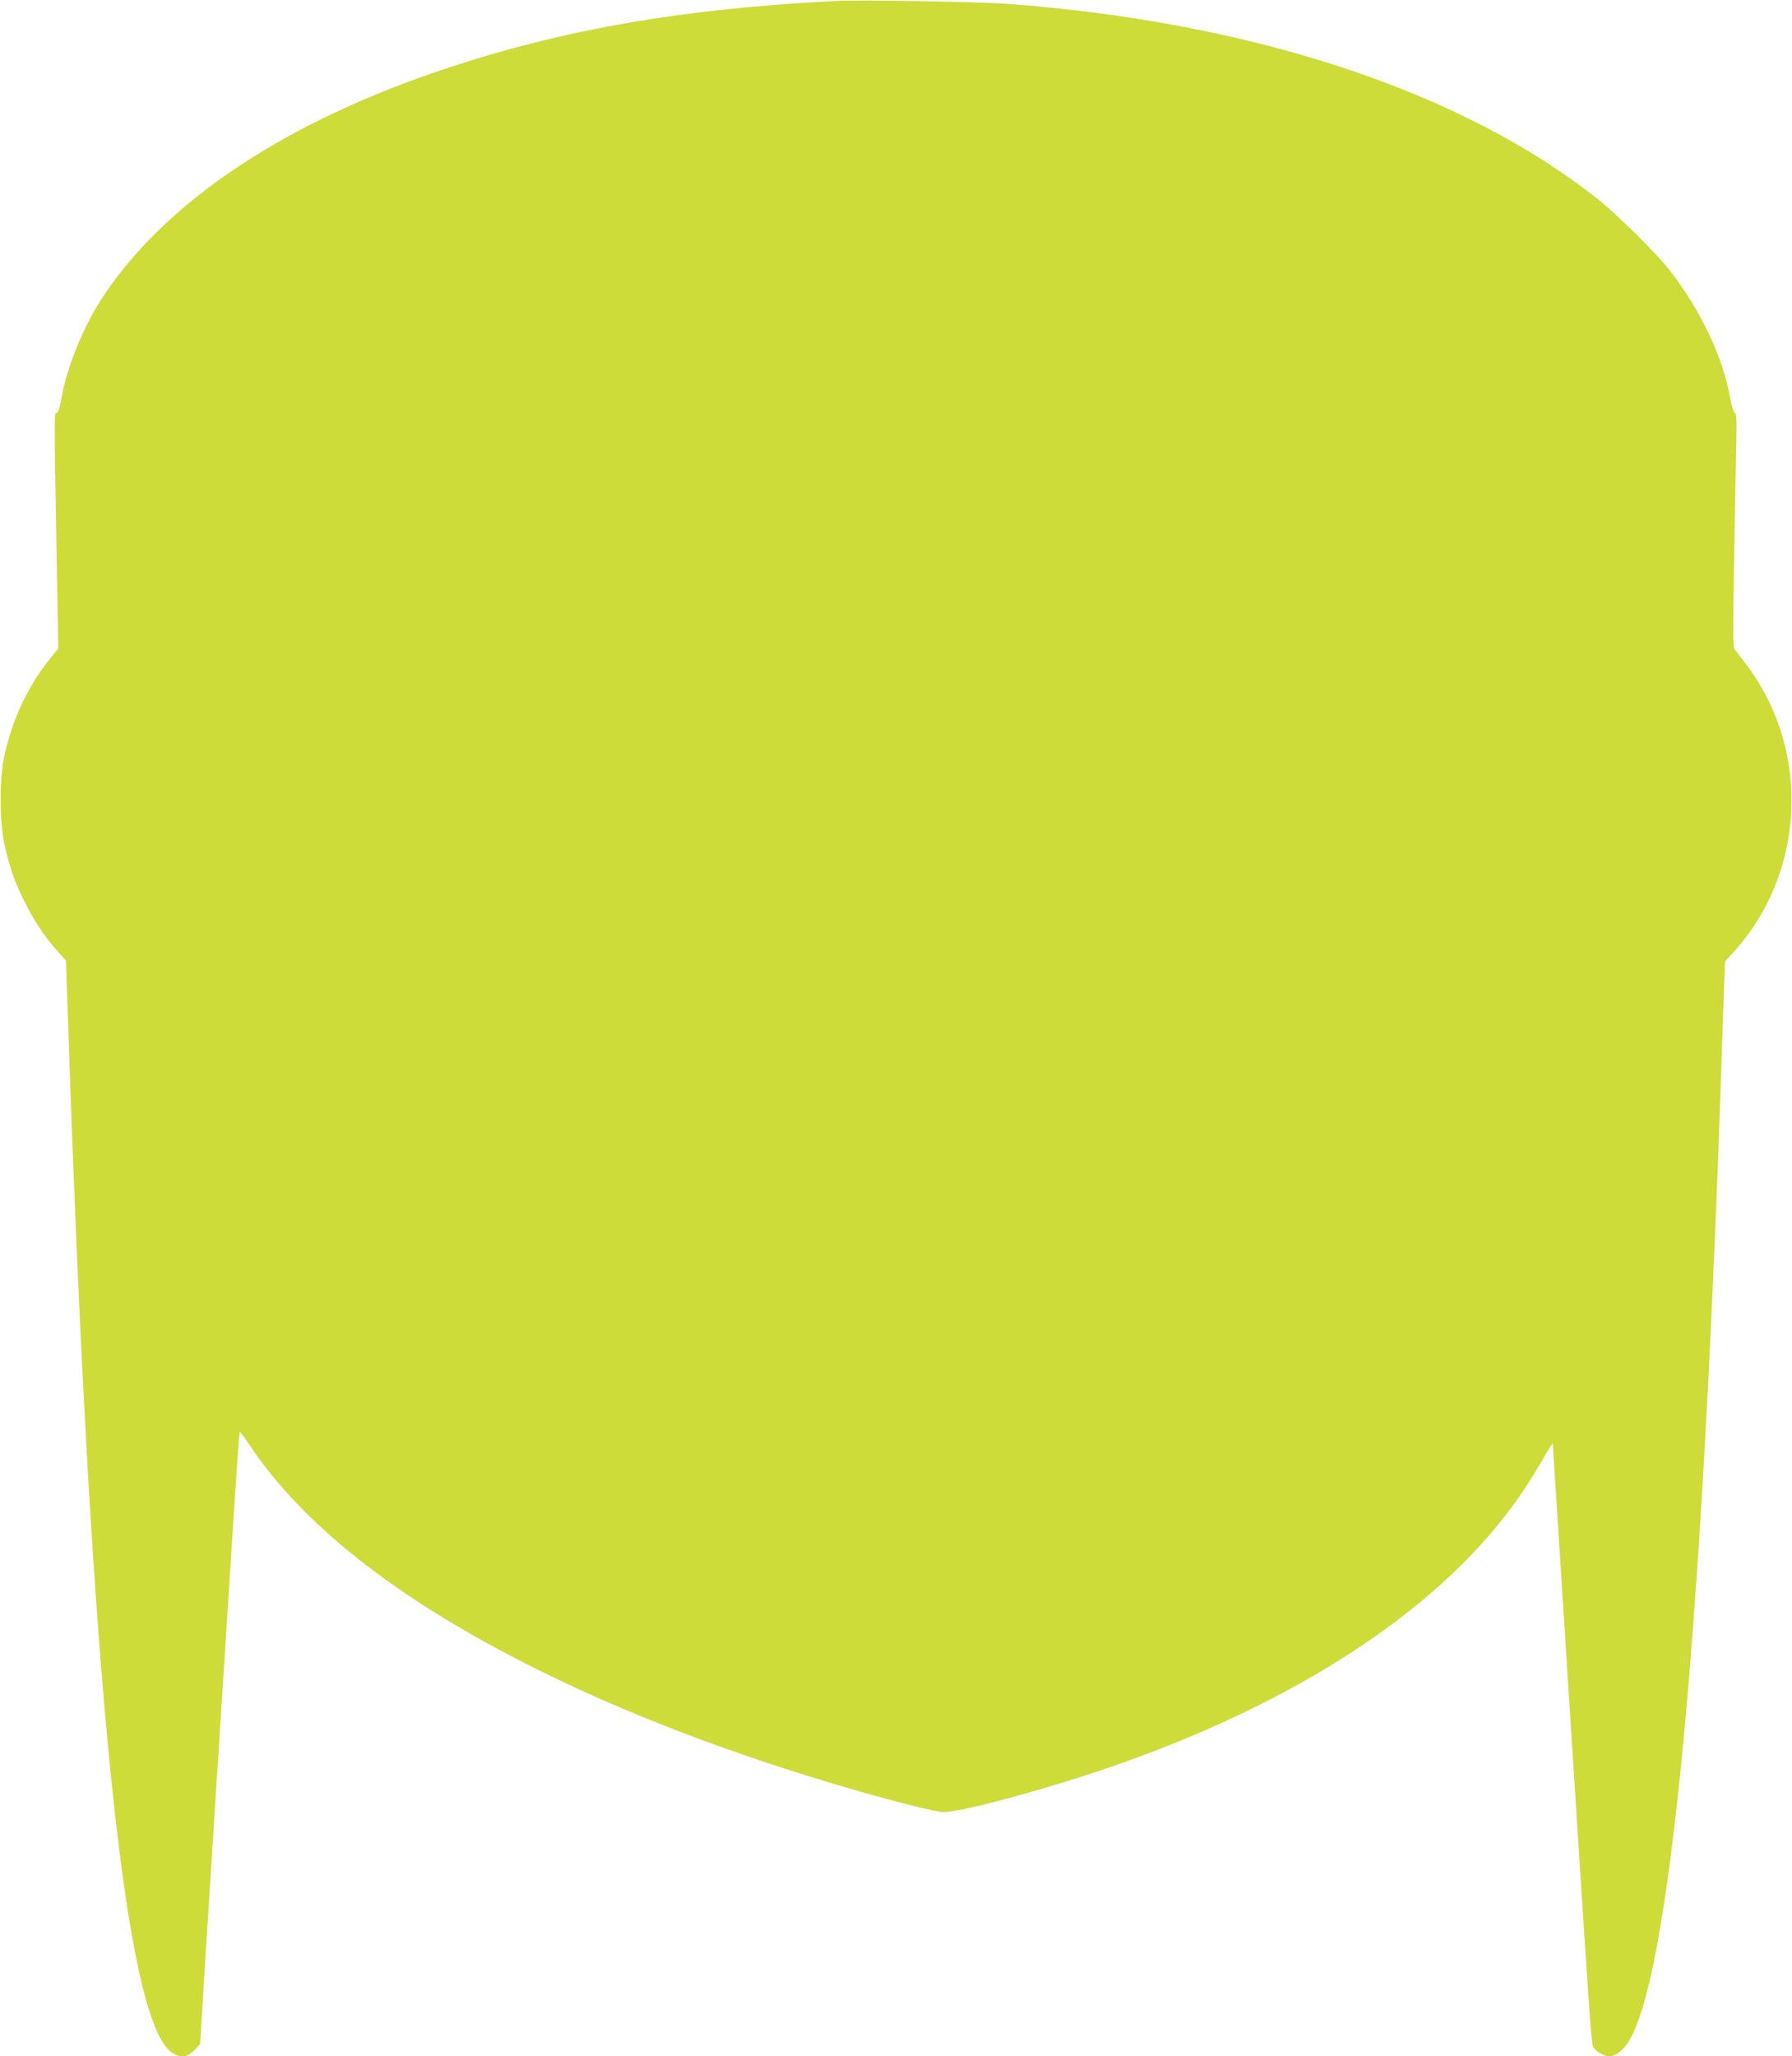 <?xml version="1.0" standalone="no"?>
<!DOCTYPE svg PUBLIC "-//W3C//DTD SVG 20010904//EN"
 "http://www.w3.org/TR/2001/REC-SVG-20010904/DTD/svg10.dtd">
<svg version="1.0" xmlns="http://www.w3.org/2000/svg"
 width="1116pt" height="1280pt" viewBox="0 0 1116 1280"
 preserveAspectRatio="xMidYMid meet">
<g transform="translate(0,1280) scale(0.1,-0.1)"
fill="#cddc39" stroke="none">
<path d="M5205 12794 c-949 -48 -1687 -175 -2420 -418 -1002 -332 -1740 -821
-2138 -1414 -123 -184 -228 -437 -263 -634 -12 -66 -22 -98 -31 -98 -16 0 -16
23 -2 -806 l12 -661 -48 -59 c-143 -175 -245 -395 -292 -630 -27 -137 -25
-398 5 -531 31 -139 55 -210 113 -332 59 -124 136 -243 214 -328 l56 -63 14
-417 c138 -4081 353 -6200 649 -6382 52 -33 92 -28 135 16 l37 38 32 520 c18
286 51 795 72 1130 22 336 58 896 80 1245 44 695 59 912 64 917 1 2 28 -34 58
-79 329 -495 911 -954 1738 -1372 588 -298 1280 -562 2055 -785 250 -72 489
-131 531 -131 109 0 602 132 1009 270 1207 411 2120 1016 2598 1725 34 49 90
140 124 200 35 61 63 105 63 100 0 -6 18 -287 40 -625 22 -338 58 -901 80
-1250 104 -1619 120 -1862 131 -1881 14 -27 68 -59 99 -59 39 0 87 35 120 87
255 401 455 2466 575 5928 8 237 17 513 21 615 l7 185 42 46 c461 496 498
1269 86 1808 -31 40 -62 81 -69 91 -12 17 -11 134 11 1293 3 135 1 177 -9 177
-7 0 -18 35 -29 93 -46 258 -187 552 -382 801 -78 99 -329 347 -443 437 -847
671 -2149 1101 -3675 1215 -186 13 -913 26 -1070 18z"/>
</g>
</svg>
